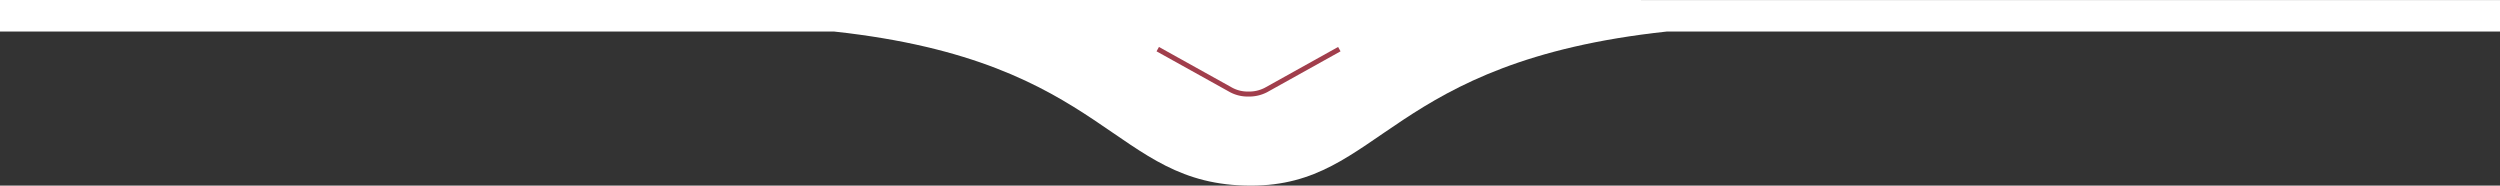 <svg id="Calque_1" data-name="Calque 1" xmlns="http://www.w3.org/2000/svg" viewBox="0 0 1000 74.25">
  <rect x="0" y="0" width="1000" height="74.25" fill="#333333" stroke="none"/>
  <defs>
    <style>
      .cls-1 {
        fill: #fff;
        fill-rule: evenodd;
      }

      .cls-2 {
        fill: none;
        stroke: #a13e4c;
        stroke-miterlimit: 10;
        stroke-width: 2px;
      }
    </style>
  </defs>
  <title>97407aee-e3ab-4519-9225-6e013254c177</title>
  <g>
    <path class="cls-1" d="M0,0V12.618H333.66c110.576,12,110.809,61.632,166.713,61.632,52.384,0,54.583-49.632,166.335-61.632H1000V0.02Z"/>
    <path class="cls-2" d="M463.1,19.655l29.421,16.356a14.026,14.026,0,0,0,6.89,1.607,14.558,14.558,0,0,0,6.938-1.607l29.381-16.356"/>
  </g>
</svg>
